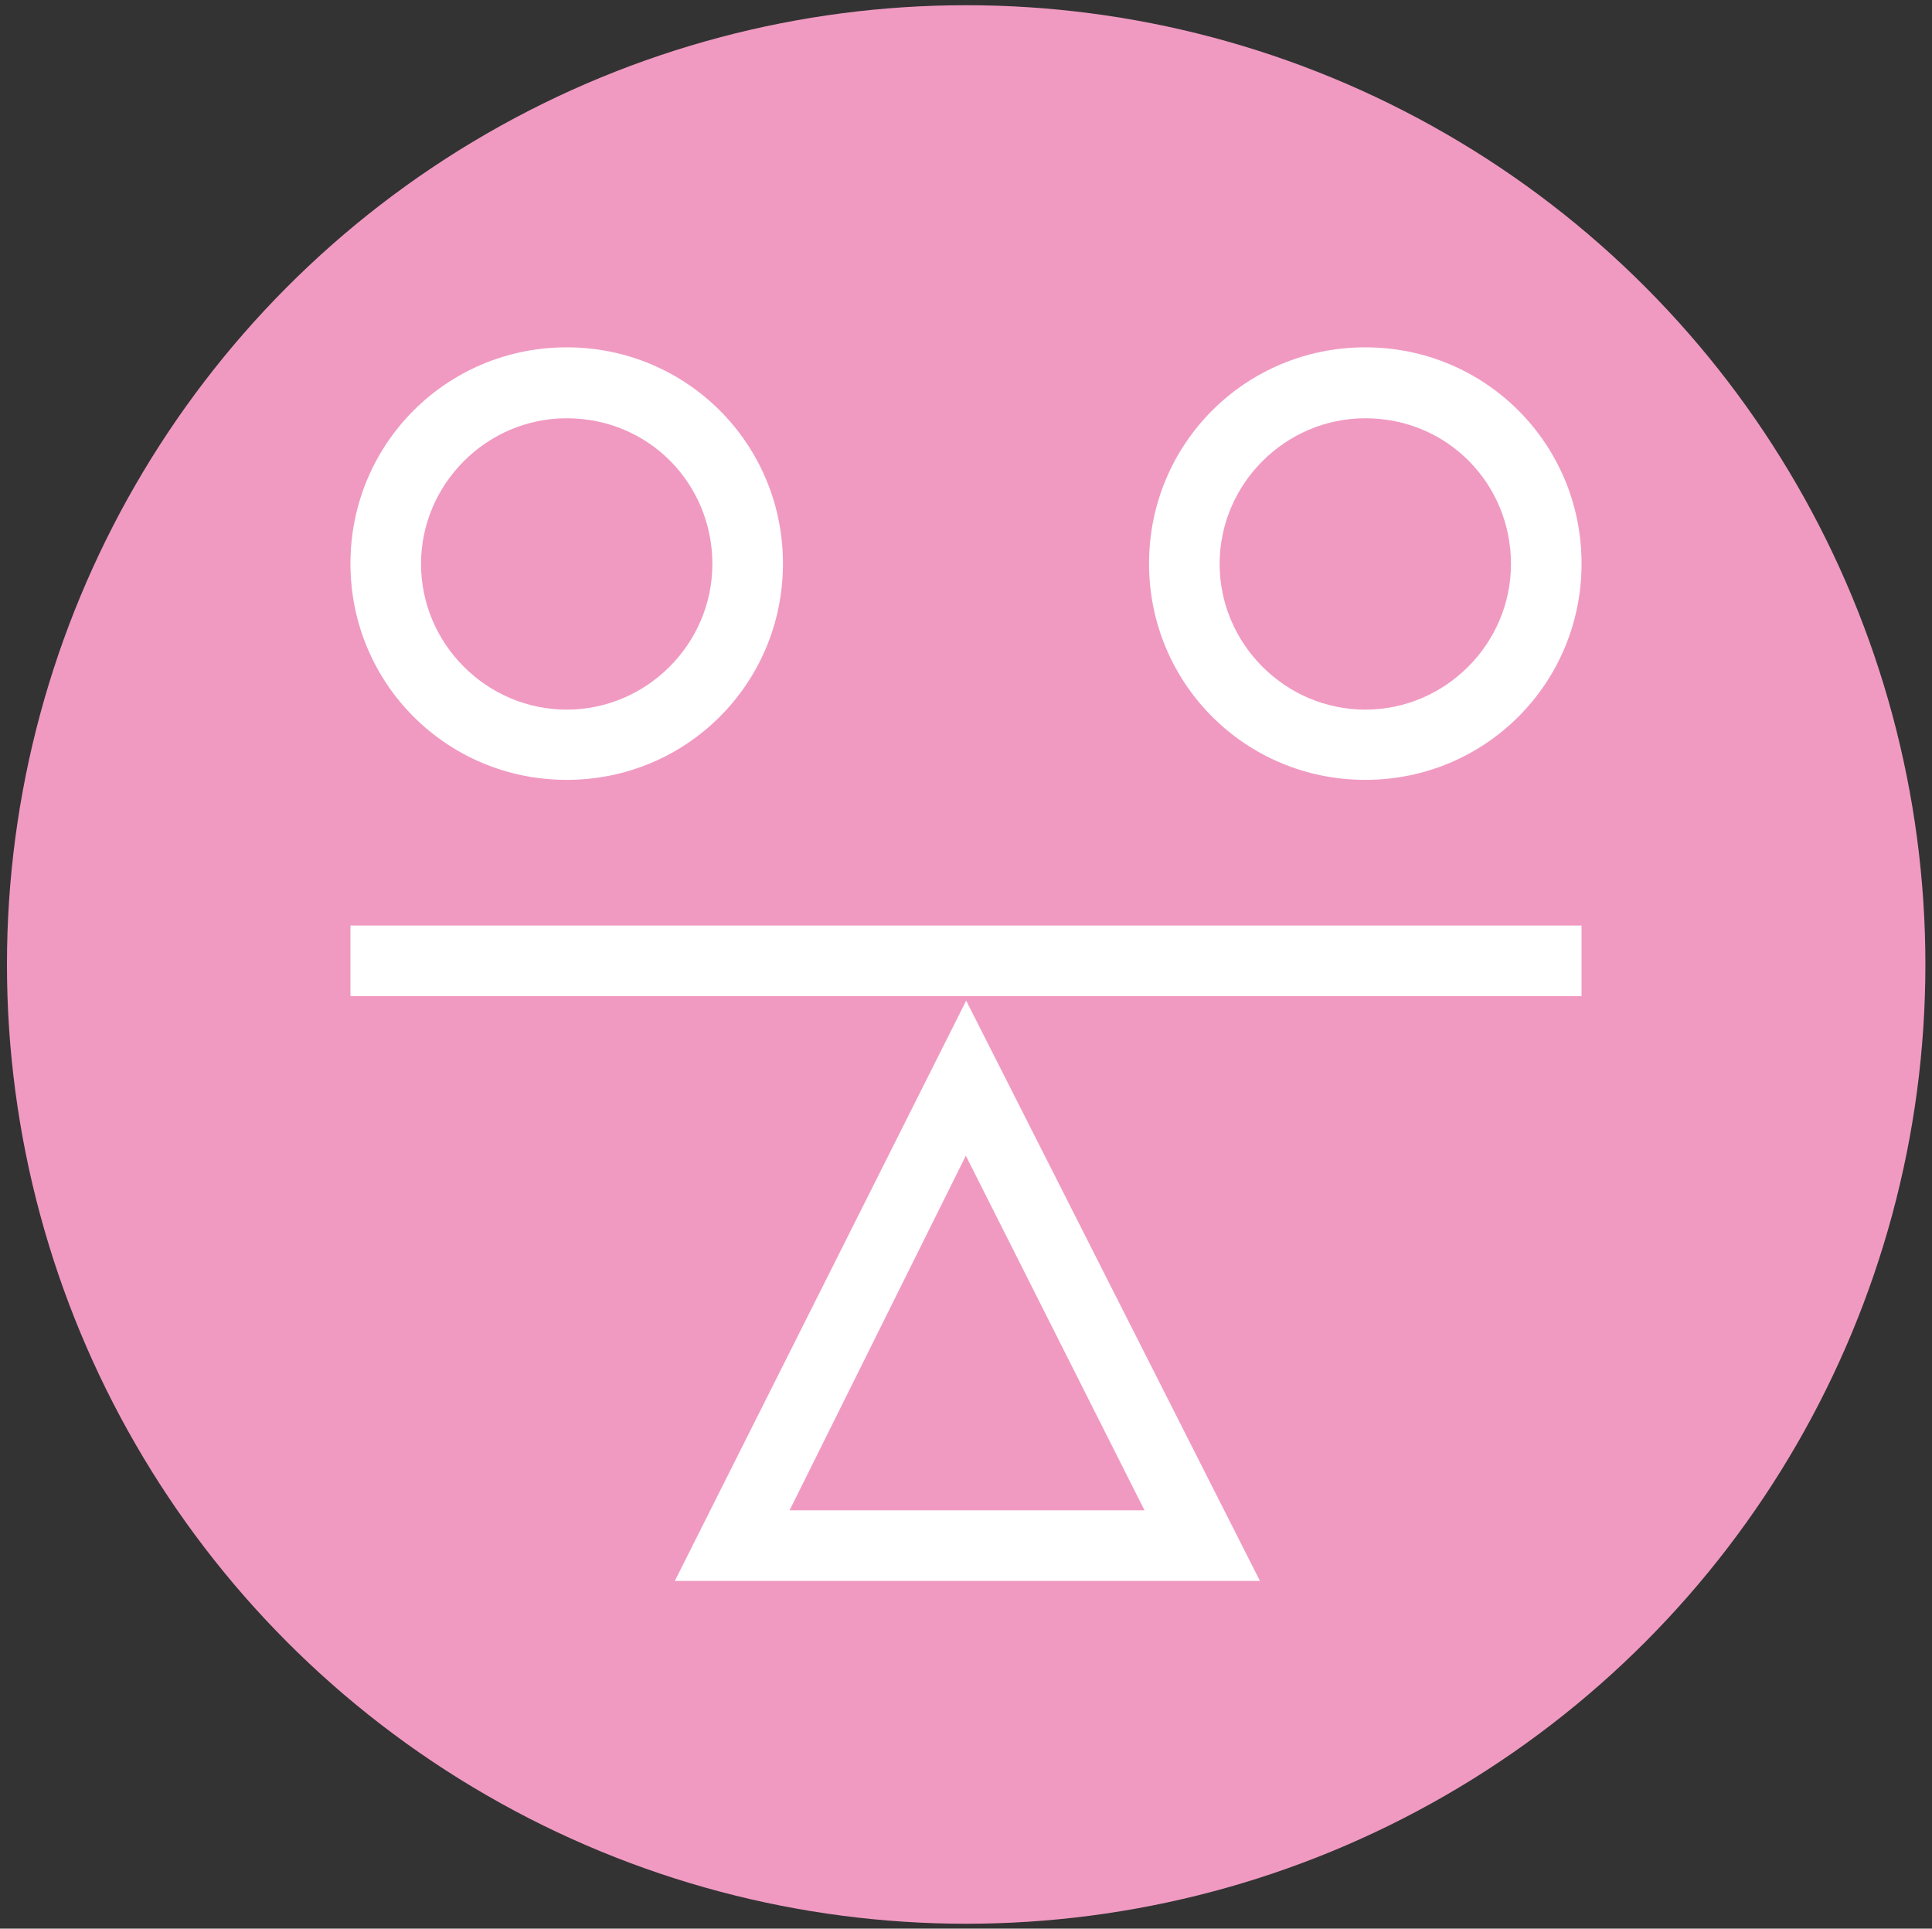 <?xml version="1.0" encoding="UTF-8"?>
<svg id="Warstwa_1" xmlns="http://www.w3.org/2000/svg" version="1.1" viewBox="0 0 555.7 554.7">
  <rect x="0" y="0" width="555.7" height="554.7" fill="#333333" stroke="none"/>
  <!-- Generator: Adobe Illustrator 29.3.1, SVG Export Plug-In . SVG Version: 2.1.0 Build 151)  -->
  <defs>
    <style>
      .st0 {
        fill: #f09ac2;
      }

      .st1 {
        fill: #fff;
      }
    </style>
  </defs>
  <circle class="st0" cx="277.9" cy="277.4" r="275.9"/>
  <g>
    <path class="st1" d="M362.3,454.7h-168.2l83.8-166.9,84.5,166.9ZM227.2,434.4h102l-51.4-102-50.7,102Z"/>
    <rect class="st1" x="100.8" y="266.2" width="354.1" height="20.3"/>
    <path class="st1" d="M163,224.3c-34.5,0-62.2-27.7-62.2-62.2s27.7-62.2,62.2-62.2,62.2,27.7,62.2,62.2-27.7,62.2-62.2,62.2ZM163,120.3c-23,0-41.9,18.9-41.9,41.9s18.9,41.9,41.9,41.9,41.9-18.9,41.9-41.9-18.2-41.9-41.9-41.9Z"/>
    <path class="st1" d="M392.7,224.3c-34.5,0-62.2-27.7-62.2-62.2s27.7-62.2,62.2-62.2,62.2,27.7,62.2,62.2-27.7,62.2-62.2,62.2ZM392.7,120.3c-23,0-41.9,18.9-41.9,41.9s18.9,41.9,41.9,41.9,41.9-18.9,41.9-41.9-18.2-41.9-41.9-41.9Z"/>
  </g>
</svg>